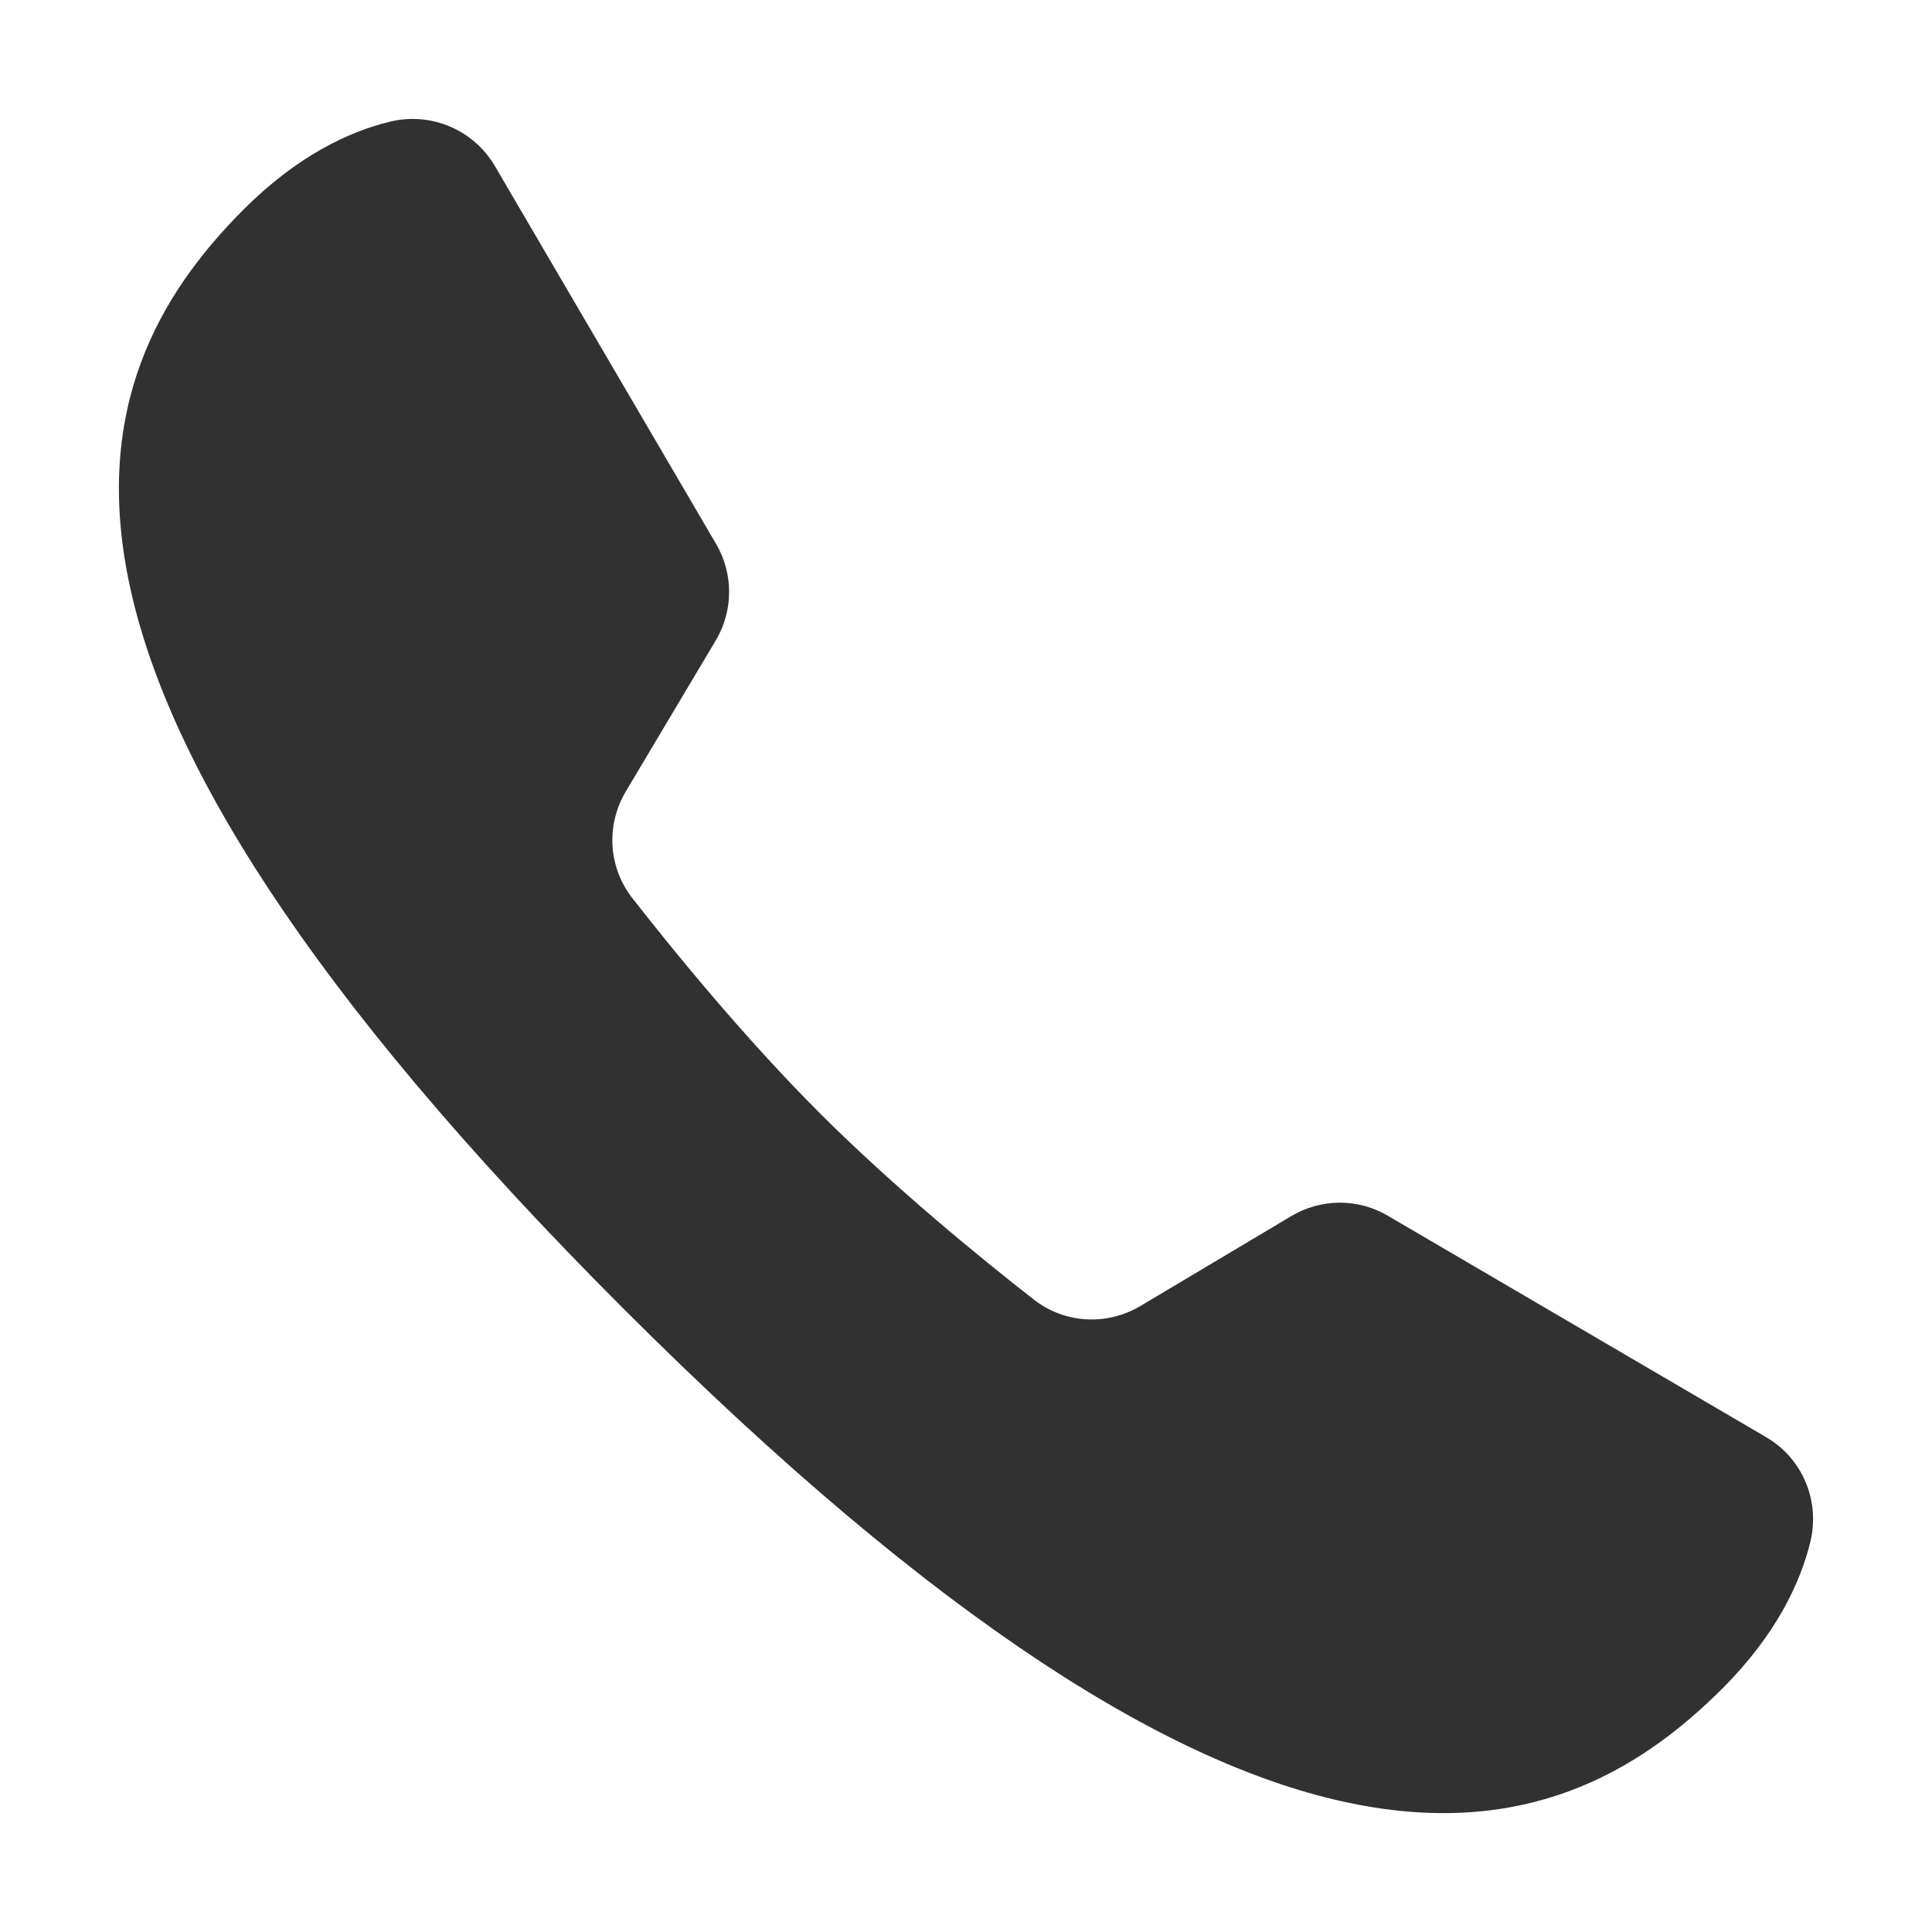 <?xml version="1.0" encoding="UTF-8"?> <svg xmlns="http://www.w3.org/2000/svg" width="32" height="32" viewBox="0 0 32 32" fill="none"> <g clip-path="url(#clip0_1366_15971)"> <path d="M22.984 20.135C22.489 19.844 21.88 19.85 21.387 20.143L18.891 21.63C18.332 21.963 17.634 21.924 17.122 21.524C16.236 20.832 14.81 19.669 13.569 18.428C12.329 17.187 11.165 15.761 10.473 14.875C10.073 14.363 10.034 13.665 10.367 13.106L11.854 10.61C12.148 10.117 12.151 9.504 11.86 9.008L8.198 2.752C7.843 2.147 7.138 1.849 6.456 2.016C5.793 2.177 4.933 2.57 4.032 3.473C1.208 6.296 -0.291 11.058 10.325 21.674C20.942 32.291 25.702 30.793 28.527 27.968C29.431 27.064 29.822 26.203 29.985 25.539C30.149 24.858 29.857 24.158 29.253 23.804C27.745 22.922 24.492 21.018 22.984 20.135Z" fill="#313131"></path> </g> <defs> <clipPath id="clip0_1366_15971"> <rect width="32" height="32" fill="white"></rect> </clipPath> </defs> </svg> 